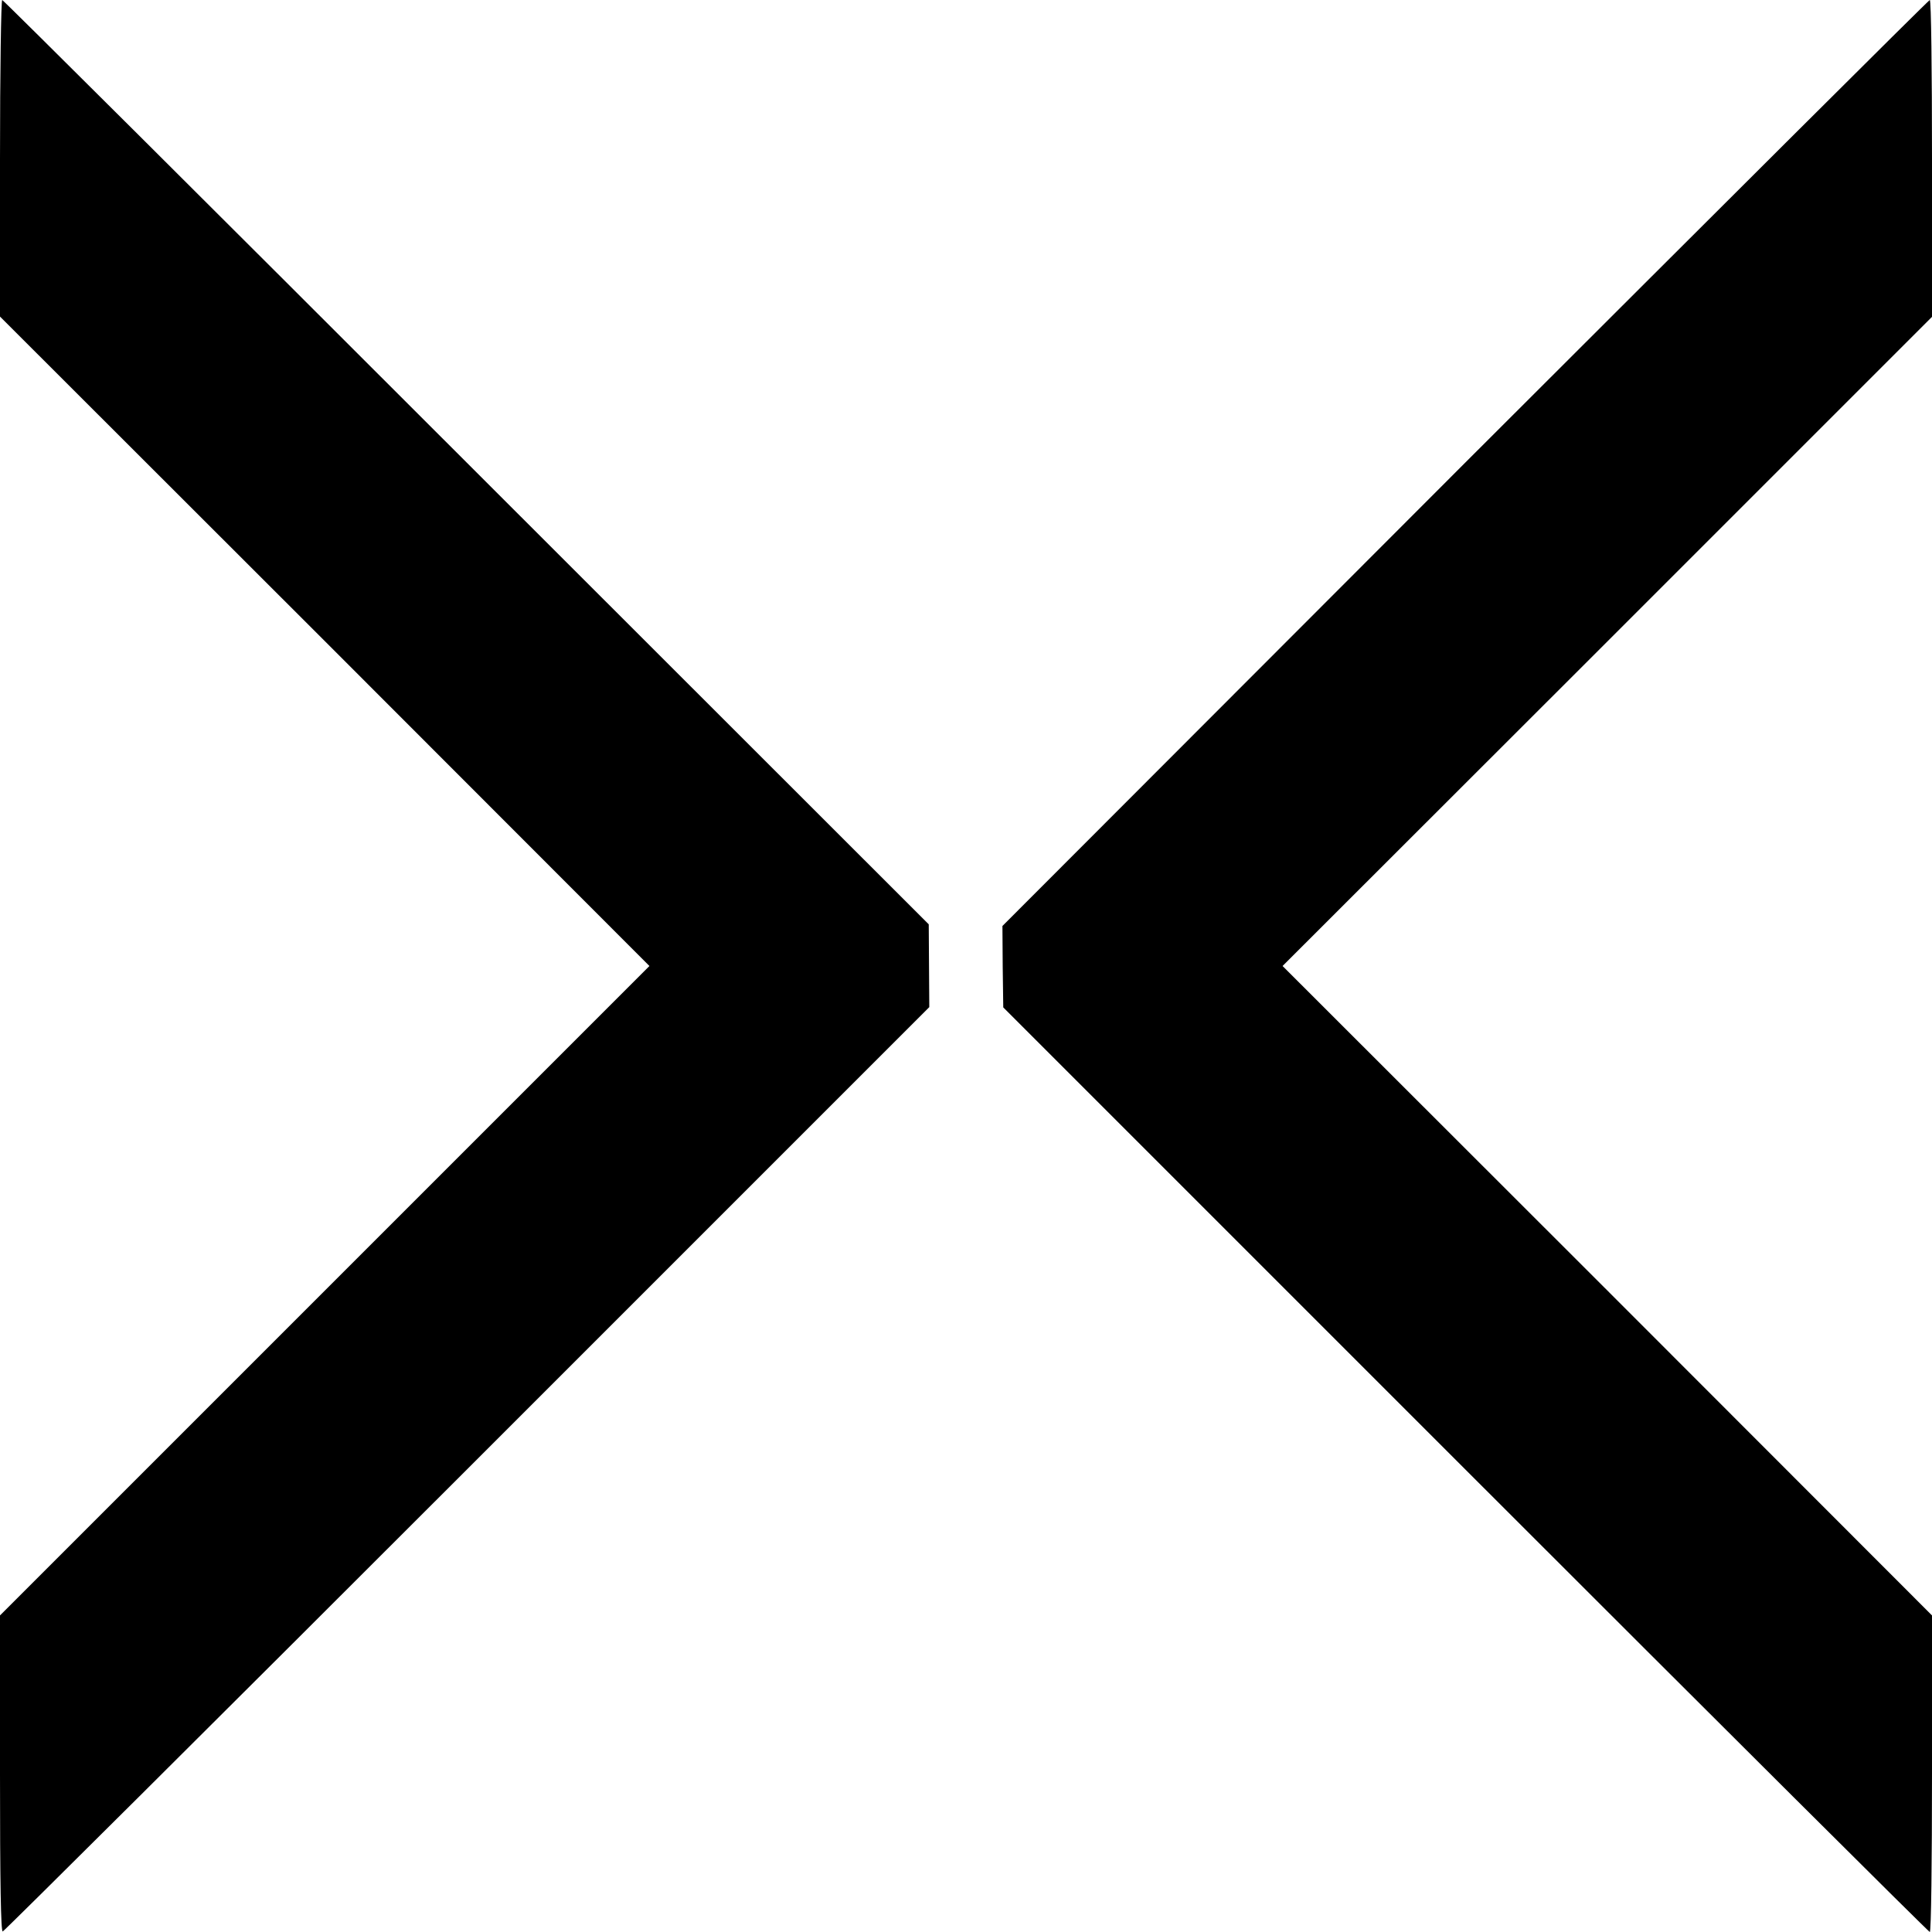 <?xml version="1.0" standalone="no"?>
<!DOCTYPE svg PUBLIC "-//W3C//DTD SVG 20010904//EN"
 "http://www.w3.org/TR/2001/REC-SVG-20010904/DTD/svg10.dtd">
<svg version="1.0" xmlns="http://www.w3.org/2000/svg"
 width="700pt" height="700pt" viewBox="0 0 700 700"
 preserveAspectRatio="xMidYMid meet">
<g transform="translate(0,700) scale(0.1,-0.1)"
fill="#000000" stroke="none">
<path d="M0 6426 l0 -573 1177 -1176 1176 -1177 -1176 -1176 -1177 -1177 0
-574 c0 -391 3 -574 10 -571 6 2 764 756 1684 1676 l1673 1673 -1 150 -1 150
-1675 1674 c-921 921 -1678 1675 -1682 1675 -4 0 -8 -258 -8 -574z"/>
<path d="M5308 5323 l-1676 -1678 1 -147 2 -148 1675 -1675 c921 -921 1678
-1675 1682 -1675 5 0 8 258 8 574 l0 573 -1176 1177 -1177 1176 1177 1176
1176 1176 0 574 c0 316 -3 574 -8 574 -4 0 -761 -755 -1684 -1677z"/>
</g>
</svg>

